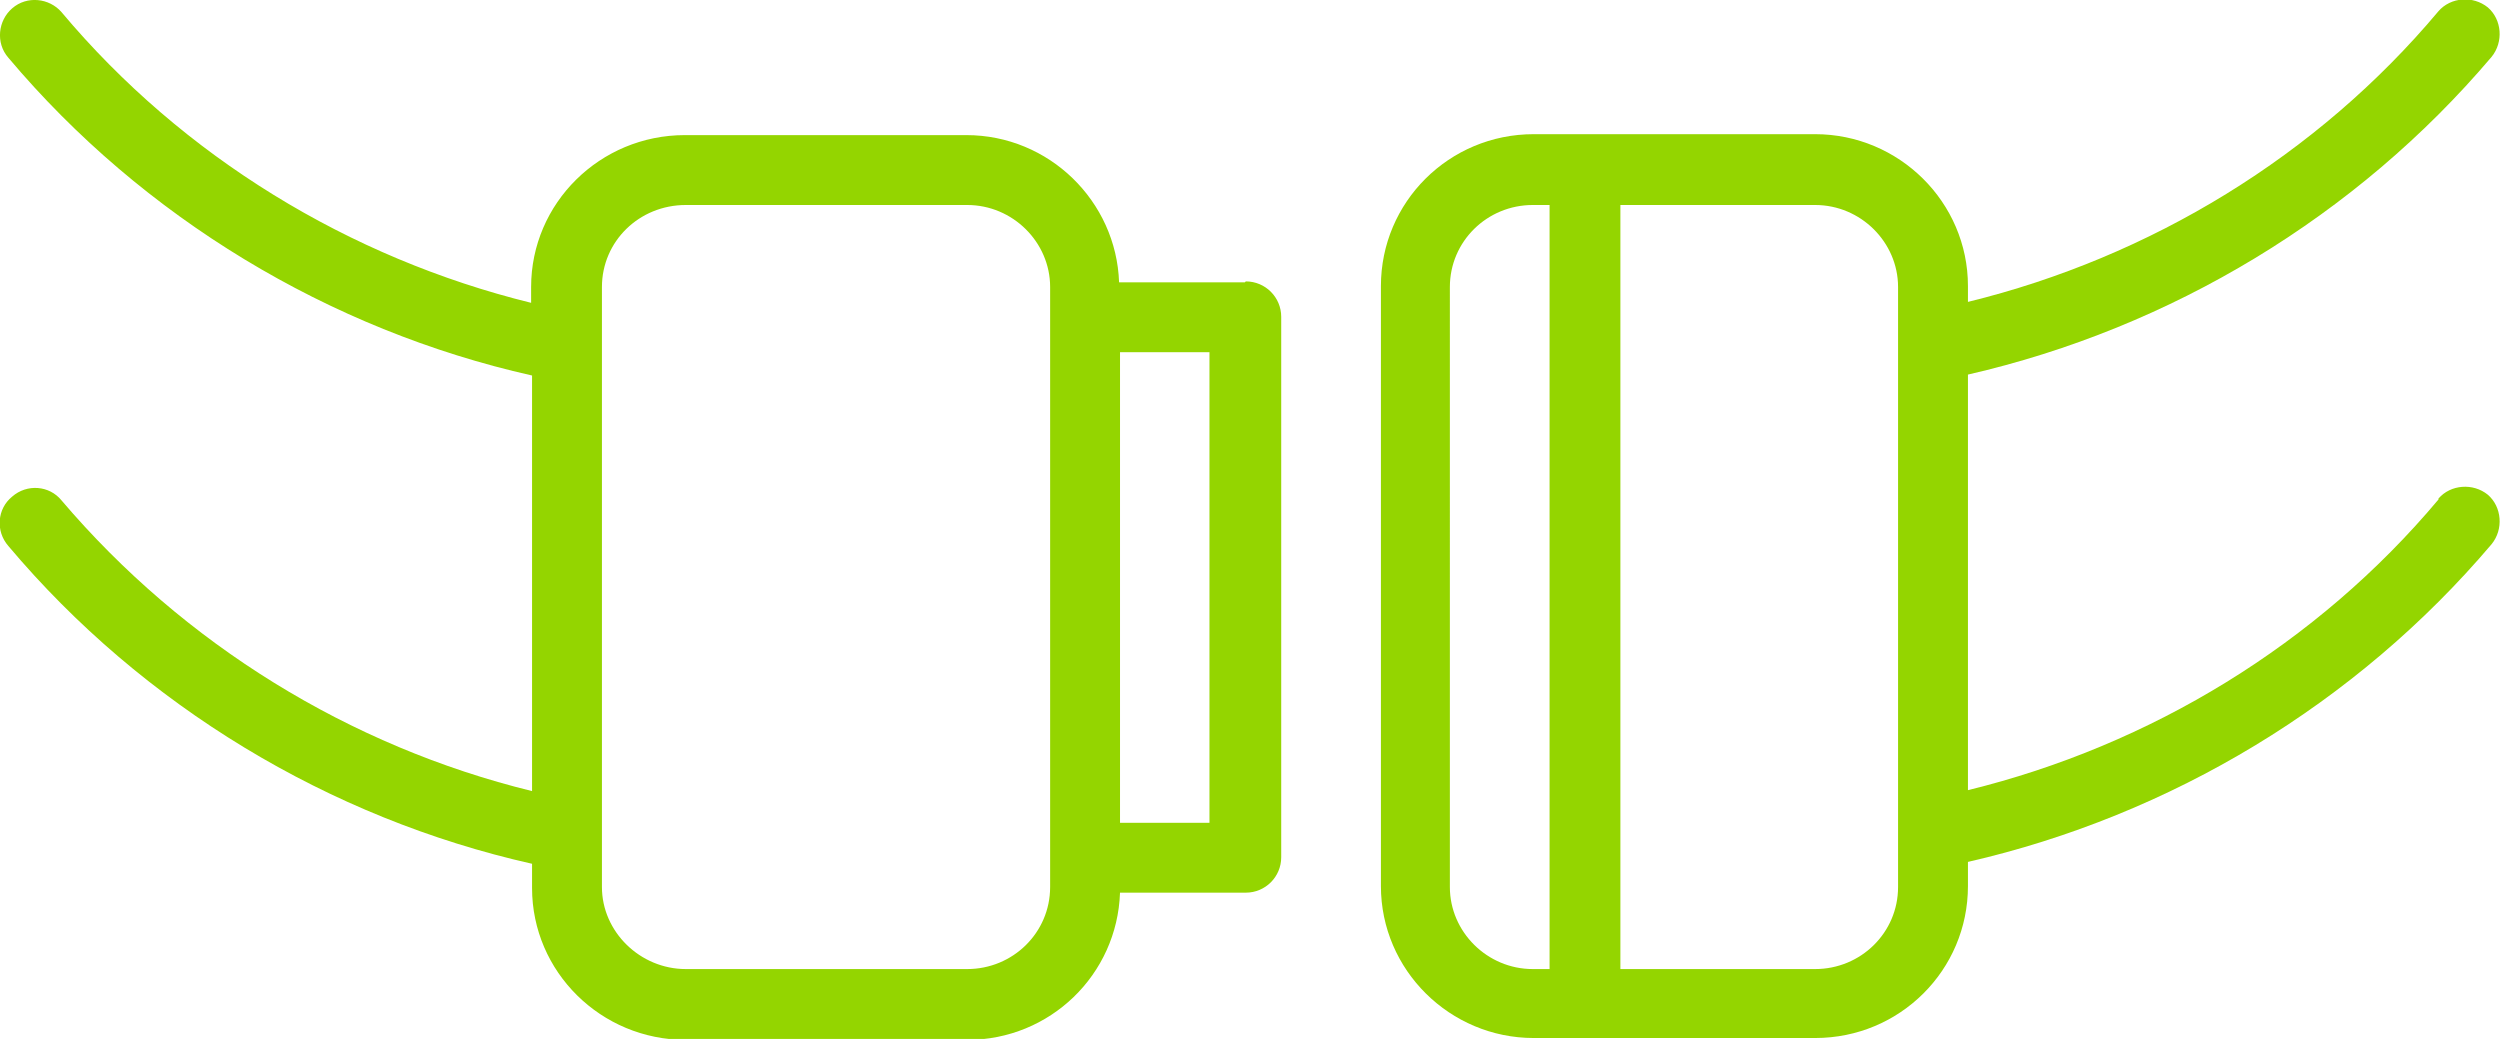 <?xml version="1.0" encoding="UTF-8"?>
<svg id="Livello_2" data-name="Livello 2" xmlns="http://www.w3.org/2000/svg" viewBox="0 0 26.83 11.15">
  <defs>
    <style>
      .cls-1 {
        fill: #94d500;
      }
    </style>
  </defs>
  <g id="Livello_1-2" data-name="Livello 1">
    <g>
      <path class="cls-1" d="M26.17,5.36c-1.3,1.55-3.09,2.64-5.05,3.12v-4.46c2.18-.5,4.17-1.7,5.62-3.41.13-.16.11-.4-.04-.53-.16-.13-.4-.11-.53.04-1.3,1.55-3.09,2.64-5.05,3.12v-.17c0-.9-.74-1.63-1.64-1.63h-3.02c-.91,0-1.64.73-1.64,1.63v6.44c0,.9.74,1.63,1.64,1.63h3.02c.91,0,1.64-.73,1.64-1.63v-.26c2.18-.5,4.17-1.7,5.62-3.41.13-.16.11-.4-.04-.53-.16-.13-.4-.11-.53.04ZM16.63,10.4h-.18c-.49,0-.89-.4-.89-.88V3.08c0-.49.4-.88.89-.88h.18v8.2ZM20.37,9.52c0,.49-.4.88-.89.88h-2.09V2.2h2.09c.49,0,.89.4.89.88v6.44Z"/>
      <path class="cls-1" d="M13.36,3.03h-1.35c-.03-.87-.75-1.58-1.64-1.58h-3.02c-.91,0-1.65.73-1.65,1.63v.17C3.75,2.77,1.96,1.68.66.13.53-.02.29-.05.13.09-.02.22-.05.46.09.62c1.44,1.71,3.44,2.92,5.62,3.41v4.46c-1.96-.48-3.74-1.58-5.05-3.12-.13-.16-.37-.18-.53-.04-.16.13-.18.37-.04.53,1.44,1.71,3.44,2.92,5.62,3.41v.26c0,.9.74,1.63,1.65,1.63h3.02c.89,0,1.61-.7,1.64-1.58h1.35c.21,0,.38-.17.38-.38V3.4c0-.21-.17-.38-.38-.38ZM11.27,9.52c0,.49-.4.88-.89.88h-3.02c-.49,0-.9-.4-.9-.88V3.08c0-.49.4-.88.9-.88h3.02c.49,0,.89.4.89.88v6.44ZM12.98,8.83h-.96V3.78h.96v5.05Z"/>
    </g>
  </g>
</svg>